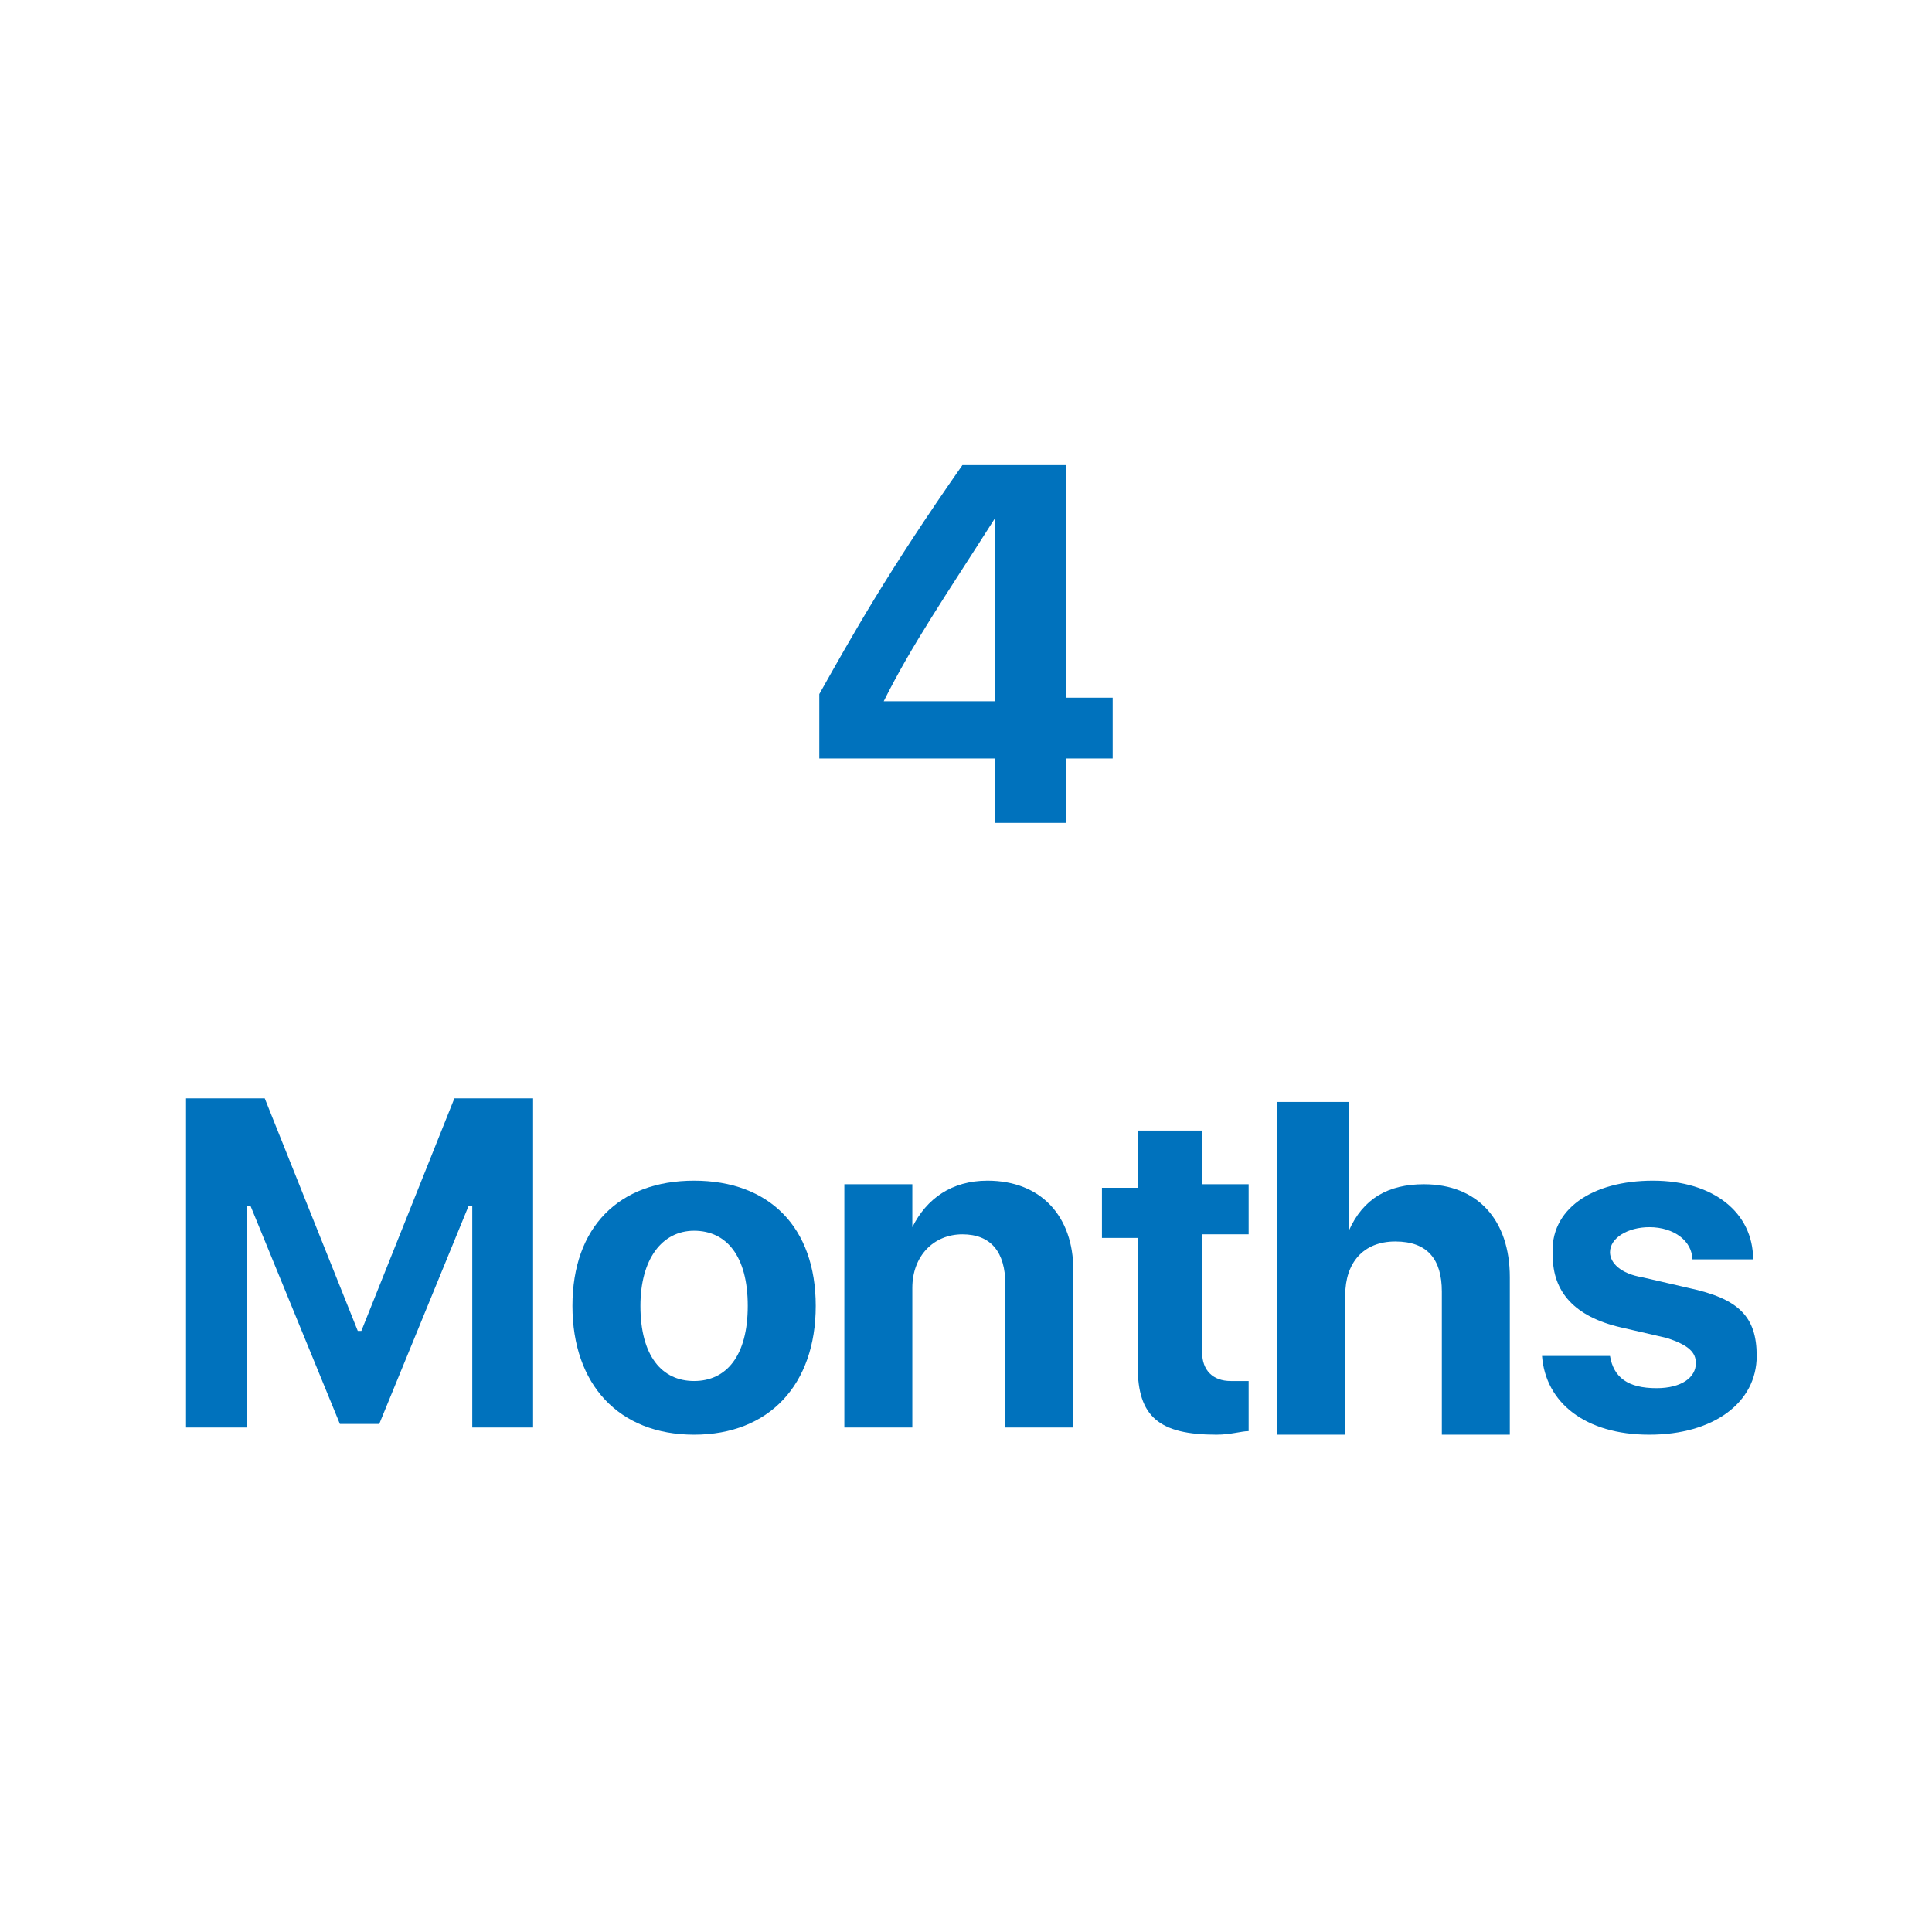 <?xml version="1.0" encoding="utf-8"?>
<!-- Generator: Adobe Illustrator 24.3.0, SVG Export Plug-In . SVG Version: 6.00 Build 0)  -->
<svg version="1.1" id="Layer_1" xmlns="http://www.w3.org/2000/svg" xmlns:xlink="http://www.w3.org/1999/xlink" x="0px" y="0px"
	 viewBox="0 0 54 54" style="enable-background:new 0 0 54 54;" xml:space="preserve">
<style type="text/css">
	.st0{fill:#0072BD;}
	.st1{fill:none;}
</style>
<path class="st0" d="M13.2,39.9v-6.2h-0.1l-2.5,6.1H9.5L7,33.7H6.9v6.2H5.2v-9.2h2.2l2.6,6.5h0.1l2.6-6.5h2.2v9.2H13.2z"/>
<path class="st0" d="M16,36.5c0-2.2,1.3-3.5,3.4-3.5s3.4,1.3,3.4,3.5c0,2.2-1.3,3.6-3.4,3.6S16,38.7,16,36.5z M20.9,36.5
	c0-1.4-0.6-2.1-1.5-2.1s-1.5,0.8-1.5,2.1c0,1.4,0.6,2.1,1.5,2.1C20.3,38.6,20.9,37.9,20.9,36.5z"/>
<path class="st0" d="M23.7,33.1h1.8v1.2h0c0.4-0.8,1.1-1.3,2.1-1.3c1.5,0,2.4,1,2.4,2.5v4.4h-1.9v-4c0-0.9-0.4-1.4-1.2-1.4
	s-1.4,0.6-1.4,1.5v3.9h-1.9V33.1z"/>
<path class="st0" d="M33.6,31.5v1.6h1.3v1.4h-1.3v3.3c0,0.5,0.3,0.8,0.8,0.8c0.2,0,0.3,0,0.5,0v1.4c-0.2,0-0.5,0.1-0.9,0.1
	c-1.6,0-2.2-0.5-2.2-1.9v-3.6h-1v-1.4h1v-1.6H33.6z"/>
<path class="st0" d="M35.9,30.8h1.8v3.6h0c0.4-0.9,1.1-1.3,2.1-1.3c1.5,0,2.4,1,2.4,2.6v4.4h-1.9v-4c0-0.9-0.4-1.4-1.3-1.4
	c-0.9,0-1.4,0.6-1.4,1.5v3.9h-1.9V30.8z"/>
<path class="st0" d="M46.2,33c1.7,0,2.8,0.9,2.8,2.2h-1.7c0-0.5-0.5-0.9-1.2-0.9c-0.6,0-1.1,0.3-1.1,0.7c0,0.3,0.3,0.6,0.9,0.7
	l1.3,0.3c1.4,0.3,1.9,0.8,1.9,1.9c0,1.3-1.2,2.2-3,2.2c-1.8,0-2.9-0.9-3-2.2H45c0.1,0.6,0.5,0.9,1.3,0.9c0.7,0,1.1-0.3,1.1-0.7
	c0-0.3-0.2-0.5-0.8-0.7l-1.3-0.3c-1.3-0.3-1.9-1-1.9-2C43.3,33.8,44.5,33,46.2,33z"/>
<path class="st0" d="M27.8,21.2h-4.9v-1.8c0.9-1.6,1.9-3.4,4-6.4h2.9v6.5h1.3v1.7h-1.3V23h-2V21.2z M24.7,19.6h3.1v-5.1h0
	C26.4,16.7,25.5,18,24.7,19.6L24.7,19.6z"/>
</svg>
